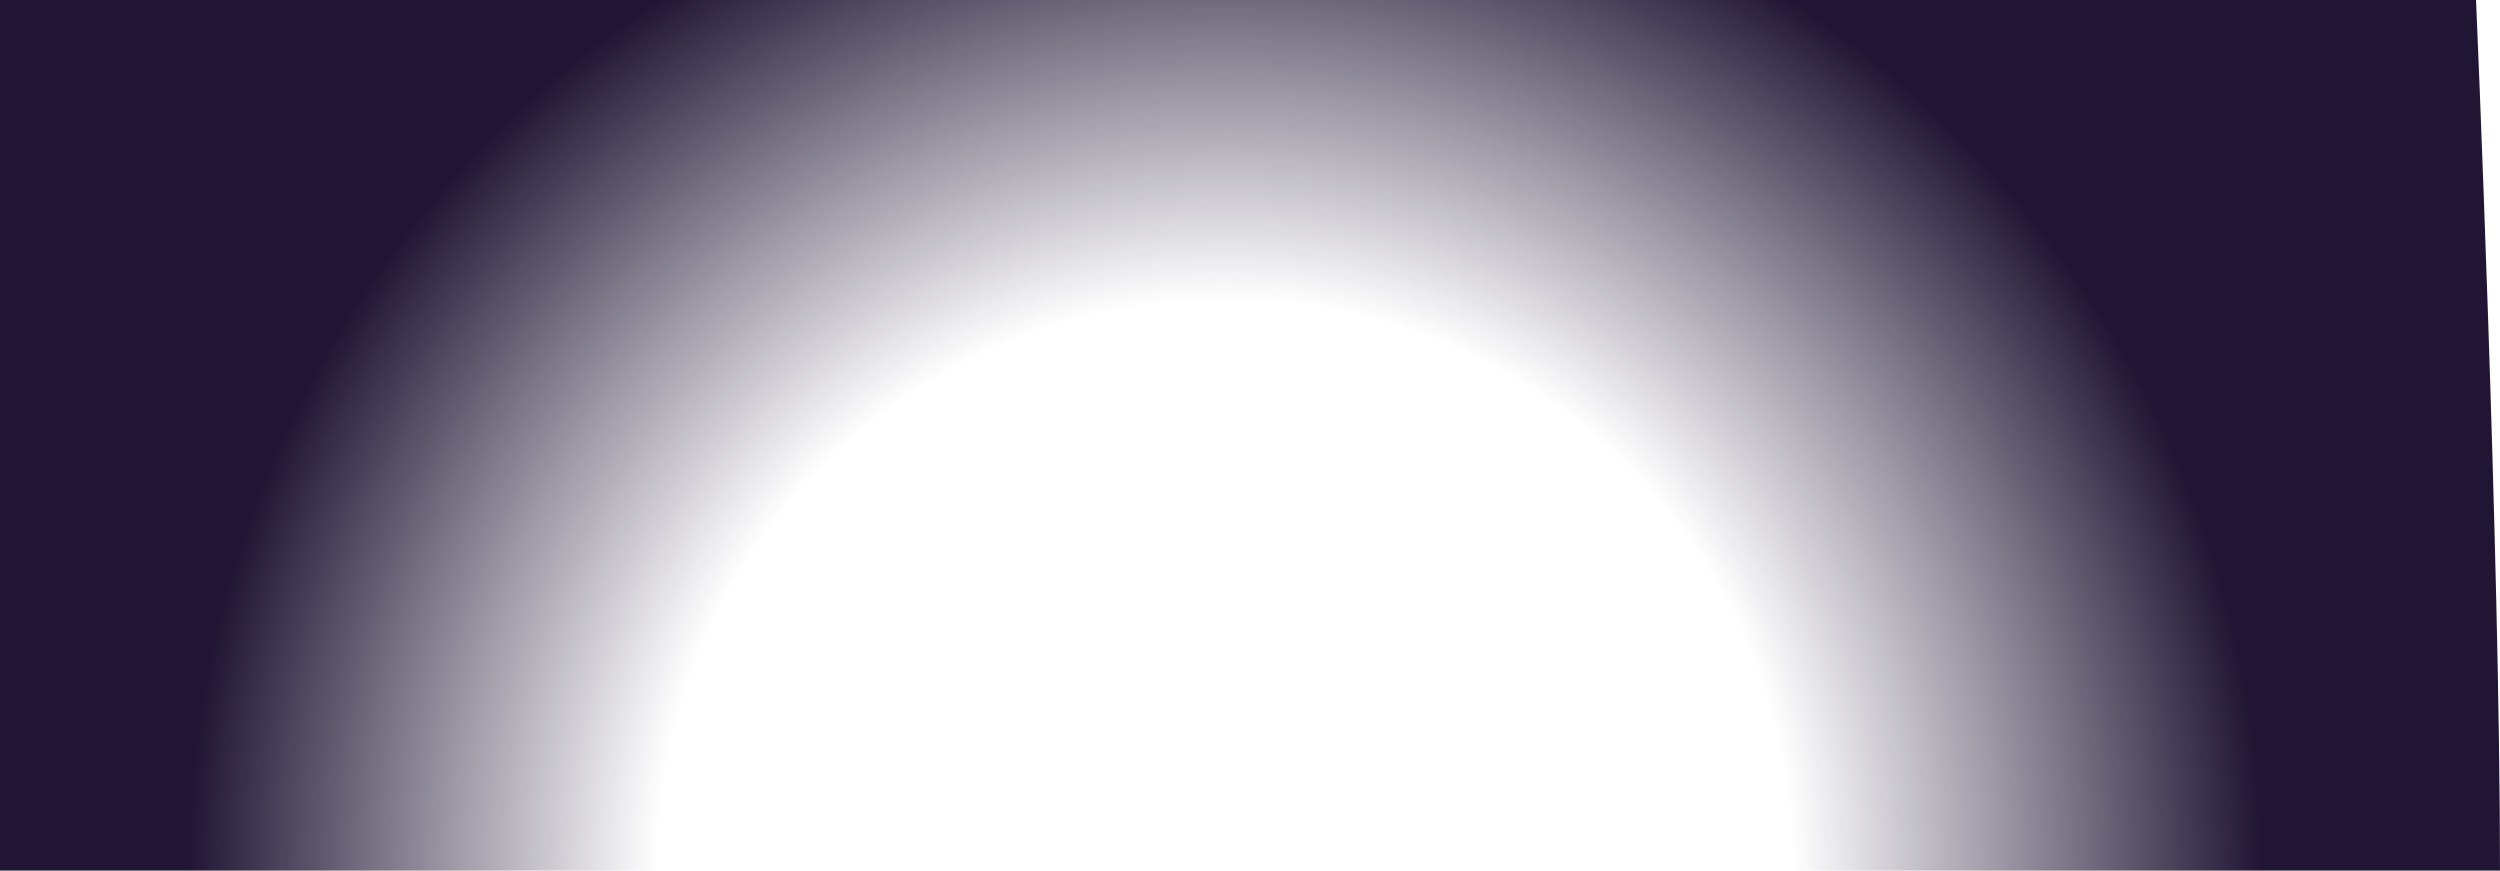 <svg width="939" height="327" viewBox="0 0 939 327" fill="none" xmlns="http://www.w3.org/2000/svg">
<path d="M938.999 327C938.999 207.388 930 6.48499e-05 930 6.48499e-05C930 6.48499e-05 590.613 6.79598e-05 471 5.89293e-05C351.387 4.98988e-05 8 -0 0 0C0 0 1.8061e-05 207.387 0 327L459.999 327H938.999Z" fill="url(#paint0_radial_715_11421)"/>
<defs>
<radialGradient id="paint0_radial_715_11421" cx="0" cy="0" r="1" gradientUnits="userSpaceOnUse" gradientTransform="translate(460 327) rotate(90) scale(451 451)">
<stop offset="0.476" stop-color="#201633" stop-opacity="0"/>
<stop offset="0.87" stop-color="#201633"/>
</radialGradient>
</defs>
</svg>
